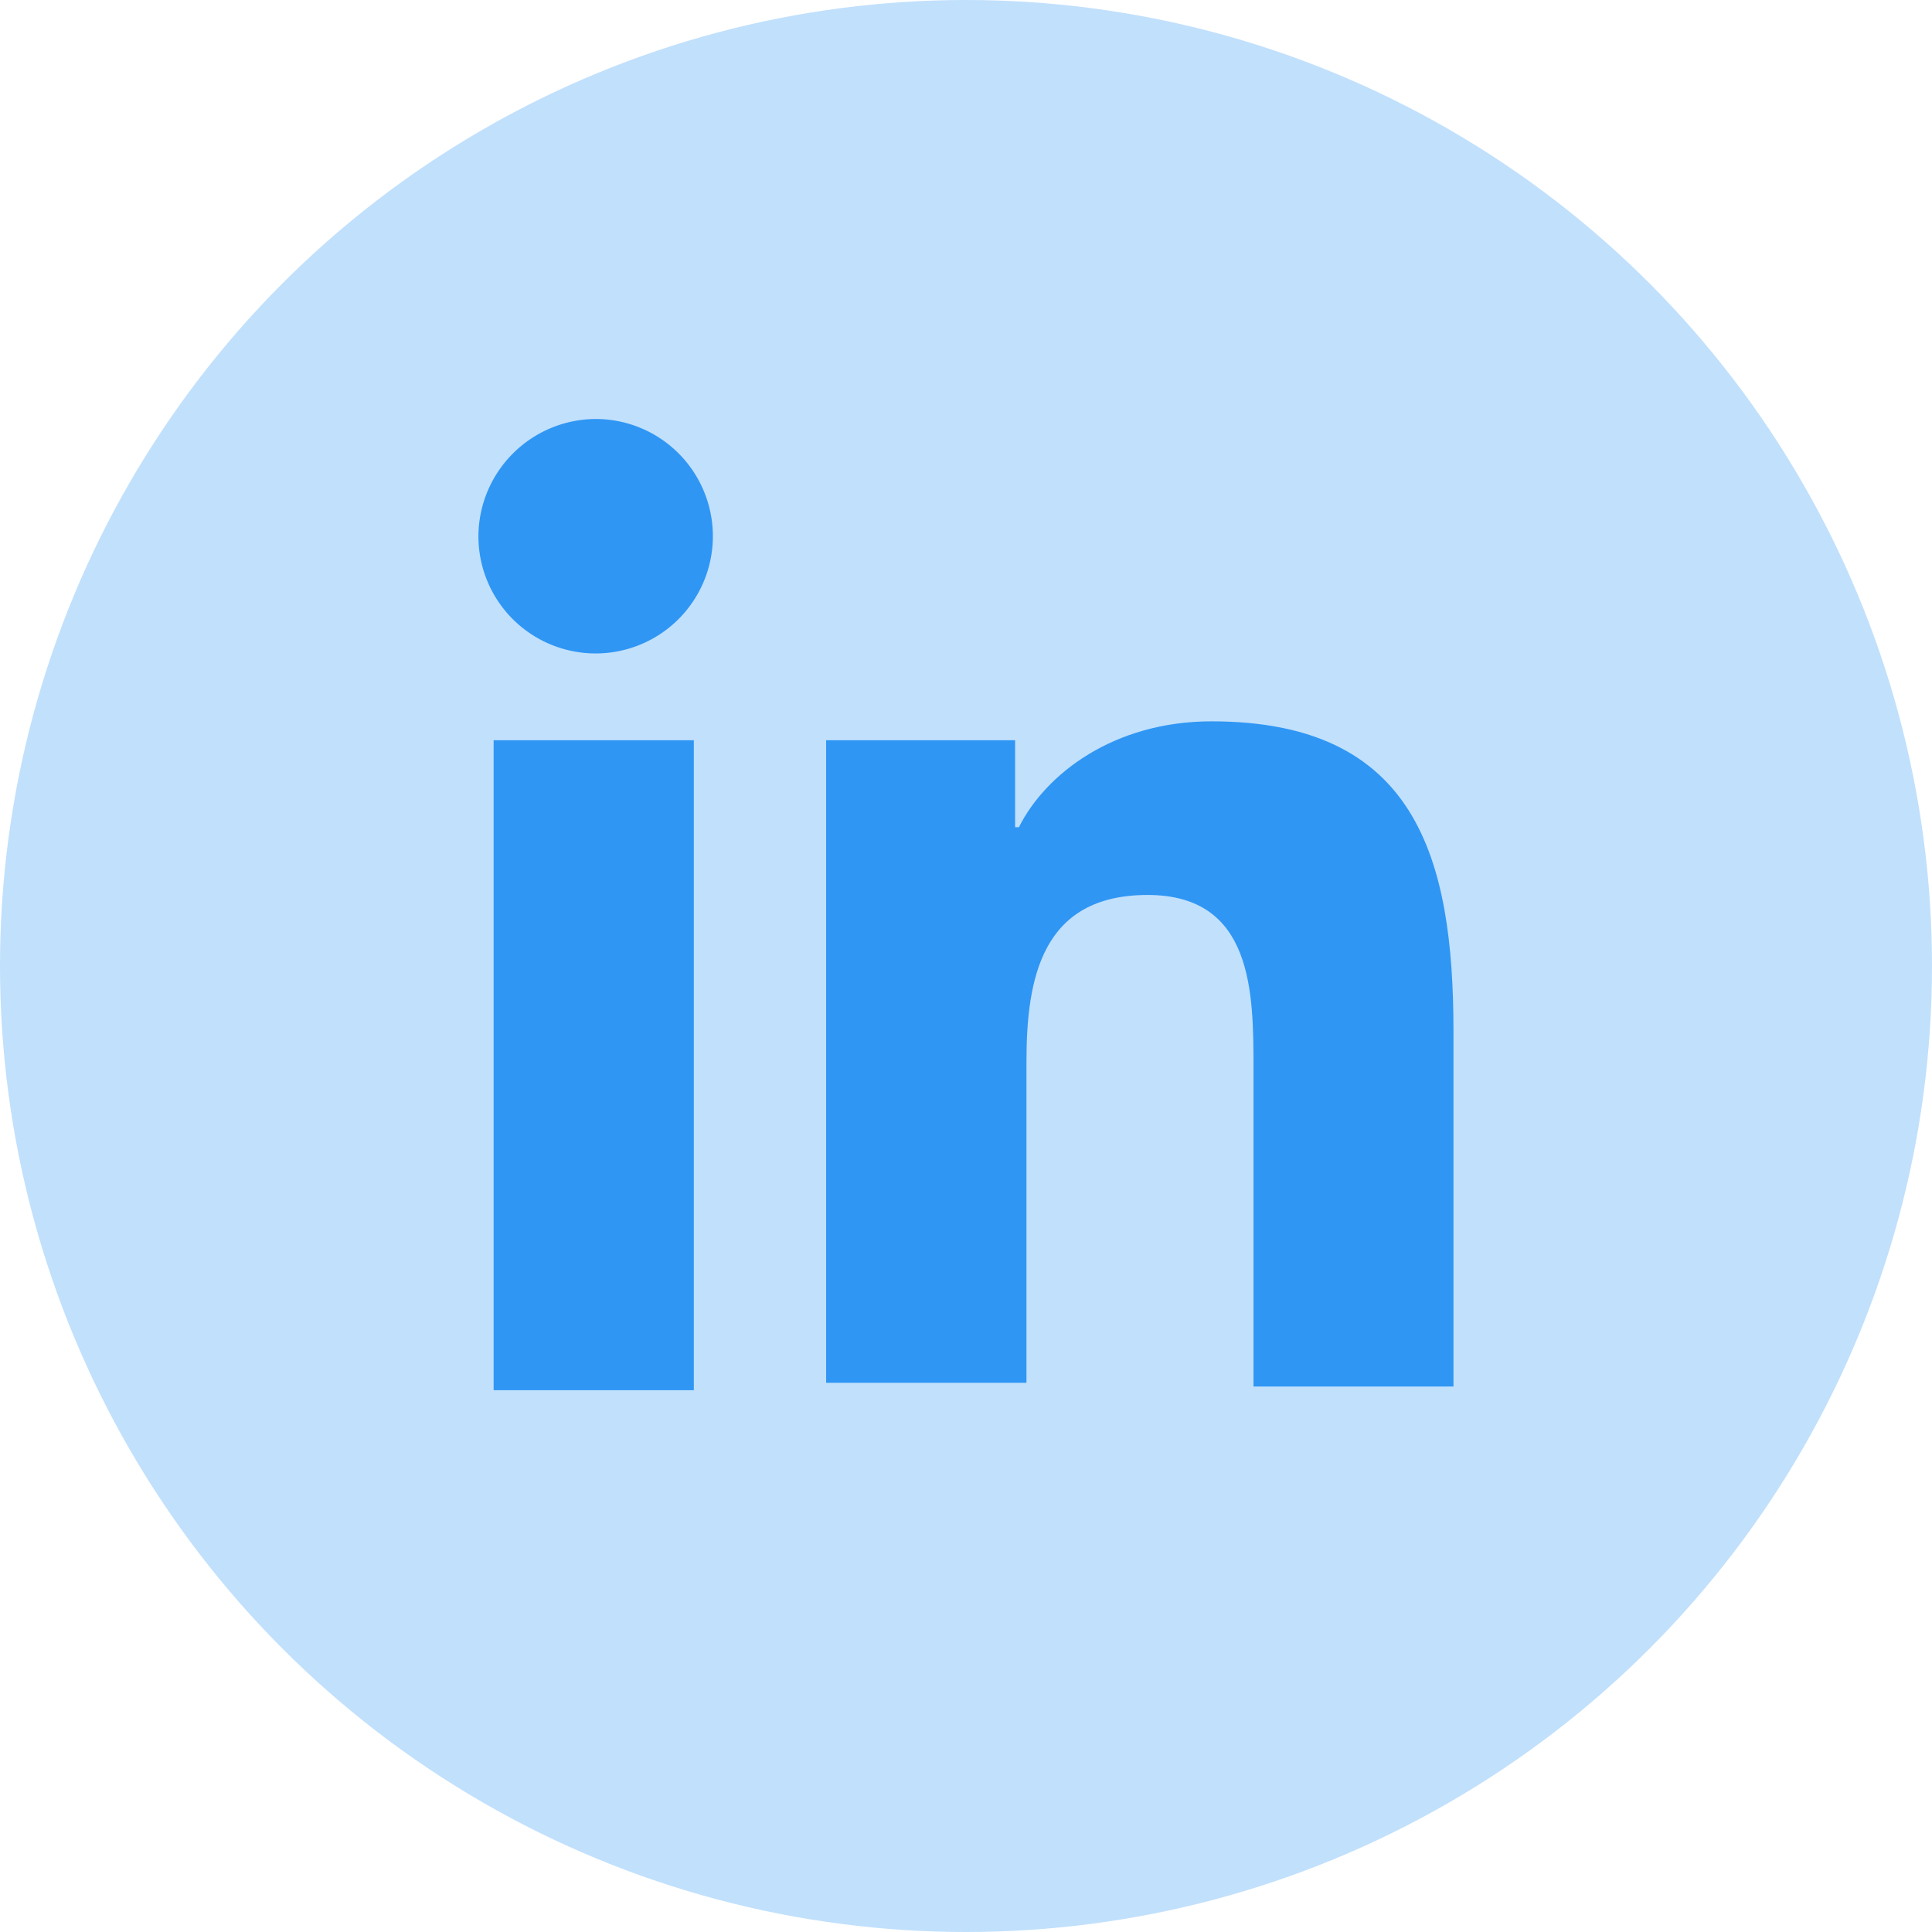 <svg xmlns="http://www.w3.org/2000/svg" viewBox="0 0 166.46 166.46"><defs><style>.cls-1,.cls-2{fill:#2f96f4;}.cls-1{opacity:0.3;}</style></defs><title>linkedin</title><g id="Layer_2" data-name="Layer 2"><g id="Layer_1-2" data-name="Layer 1"><circle class="cls-1" cx="83.23" cy="83.23" r="83.23"/><path class="cls-2" d="M42.53,63.78H59.78v56H42.53ZM51.32,36.1a10.1,10.1,0,1,1-10.1,10.1,10.15,10.15,0,0,1,10.1-10.1"/><path class="cls-2" d="M70.86,63.78h16.6v7.49h.33c2.28-4.56,8.14-9.12,16.6-9.12,17.59,0,20.84,11.72,20.84,26.7v30.61H108V92.11c0-6.51,0-15-9.12-15S88.44,84.29,88.44,91.46v27.68H71.18V63.78Z"/></g></g></svg>